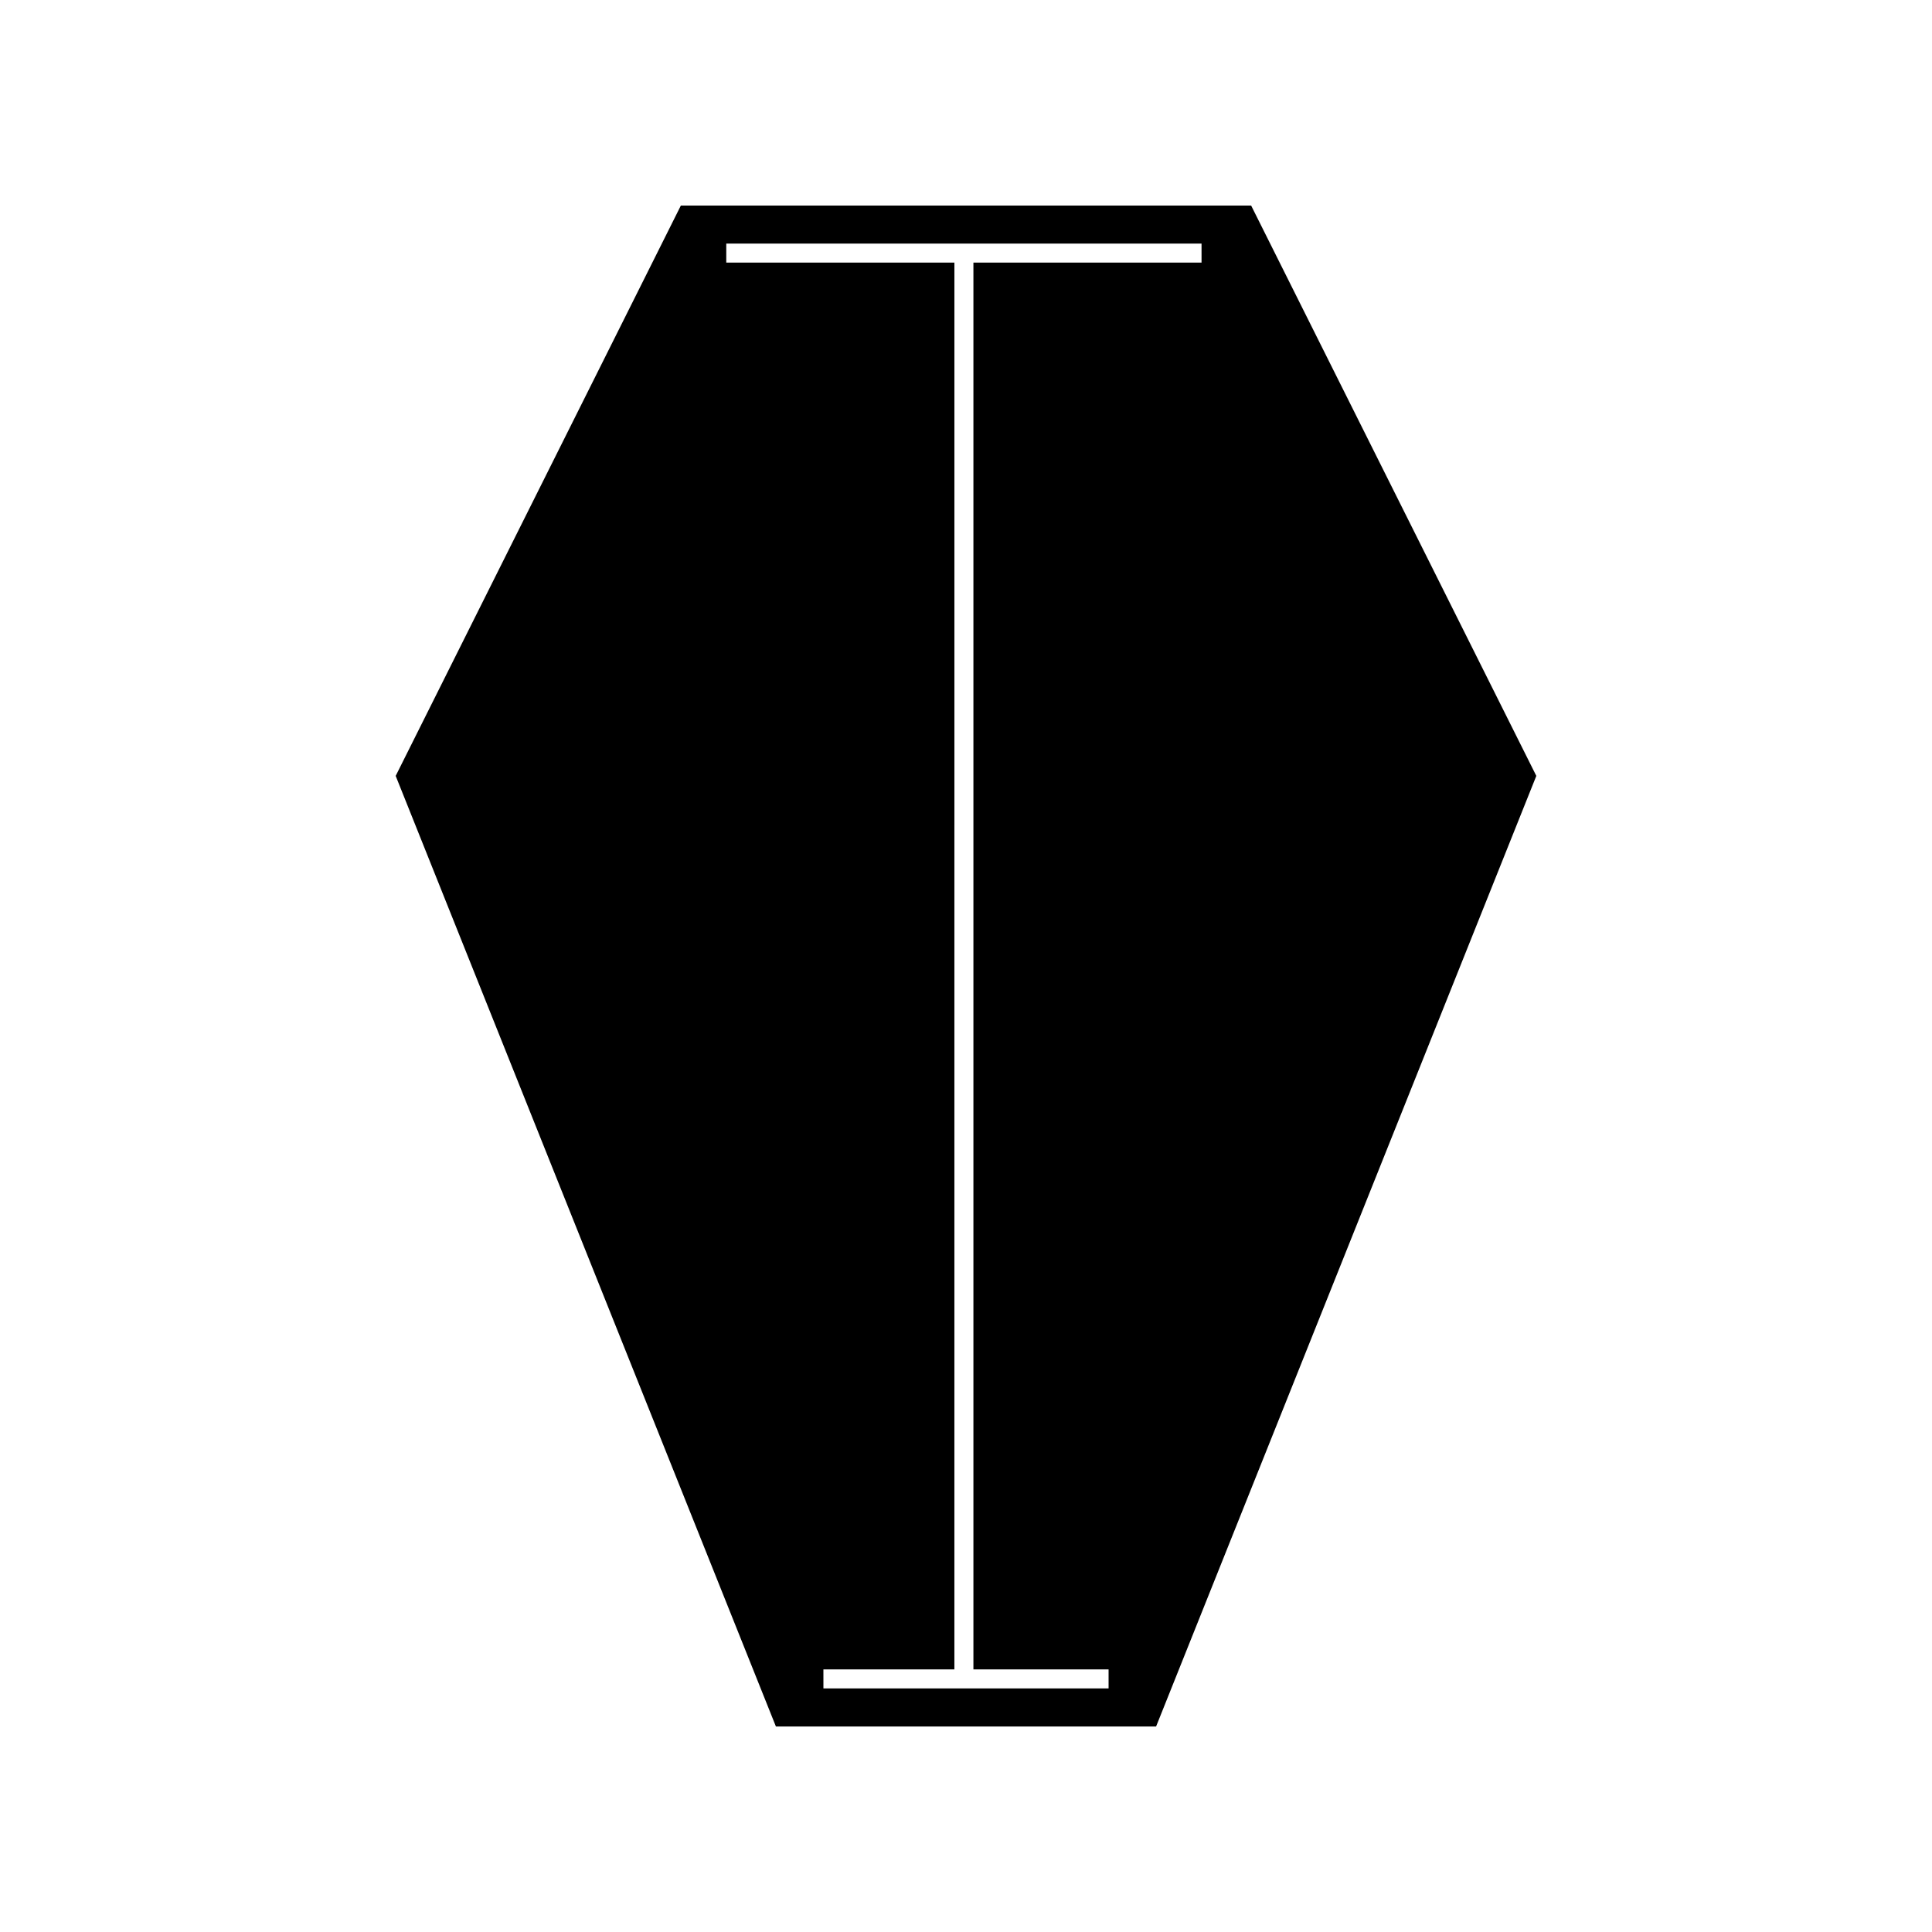 <?xml version="1.0" encoding="UTF-8"?>
<!-- Uploaded to: SVG Repo, www.svgrepo.com, Generator: SVG Repo Mixer Tools -->
<svg fill="#000000" width="800px" height="800px" version="1.1" viewBox="144 144 512 512" xmlns="http://www.w3.org/2000/svg">
 <path d="m475.57 198.48h-151.14l-75.57 151.14 100.76 251.91h100.76l100.76-251.91zm-13.148 15.113h-60.457v372.82h35.82v5.039h-75.57l-0.004-5.039h34.711l0.004-372.82h-60.457v-5.039h125.95z"/>
</svg>